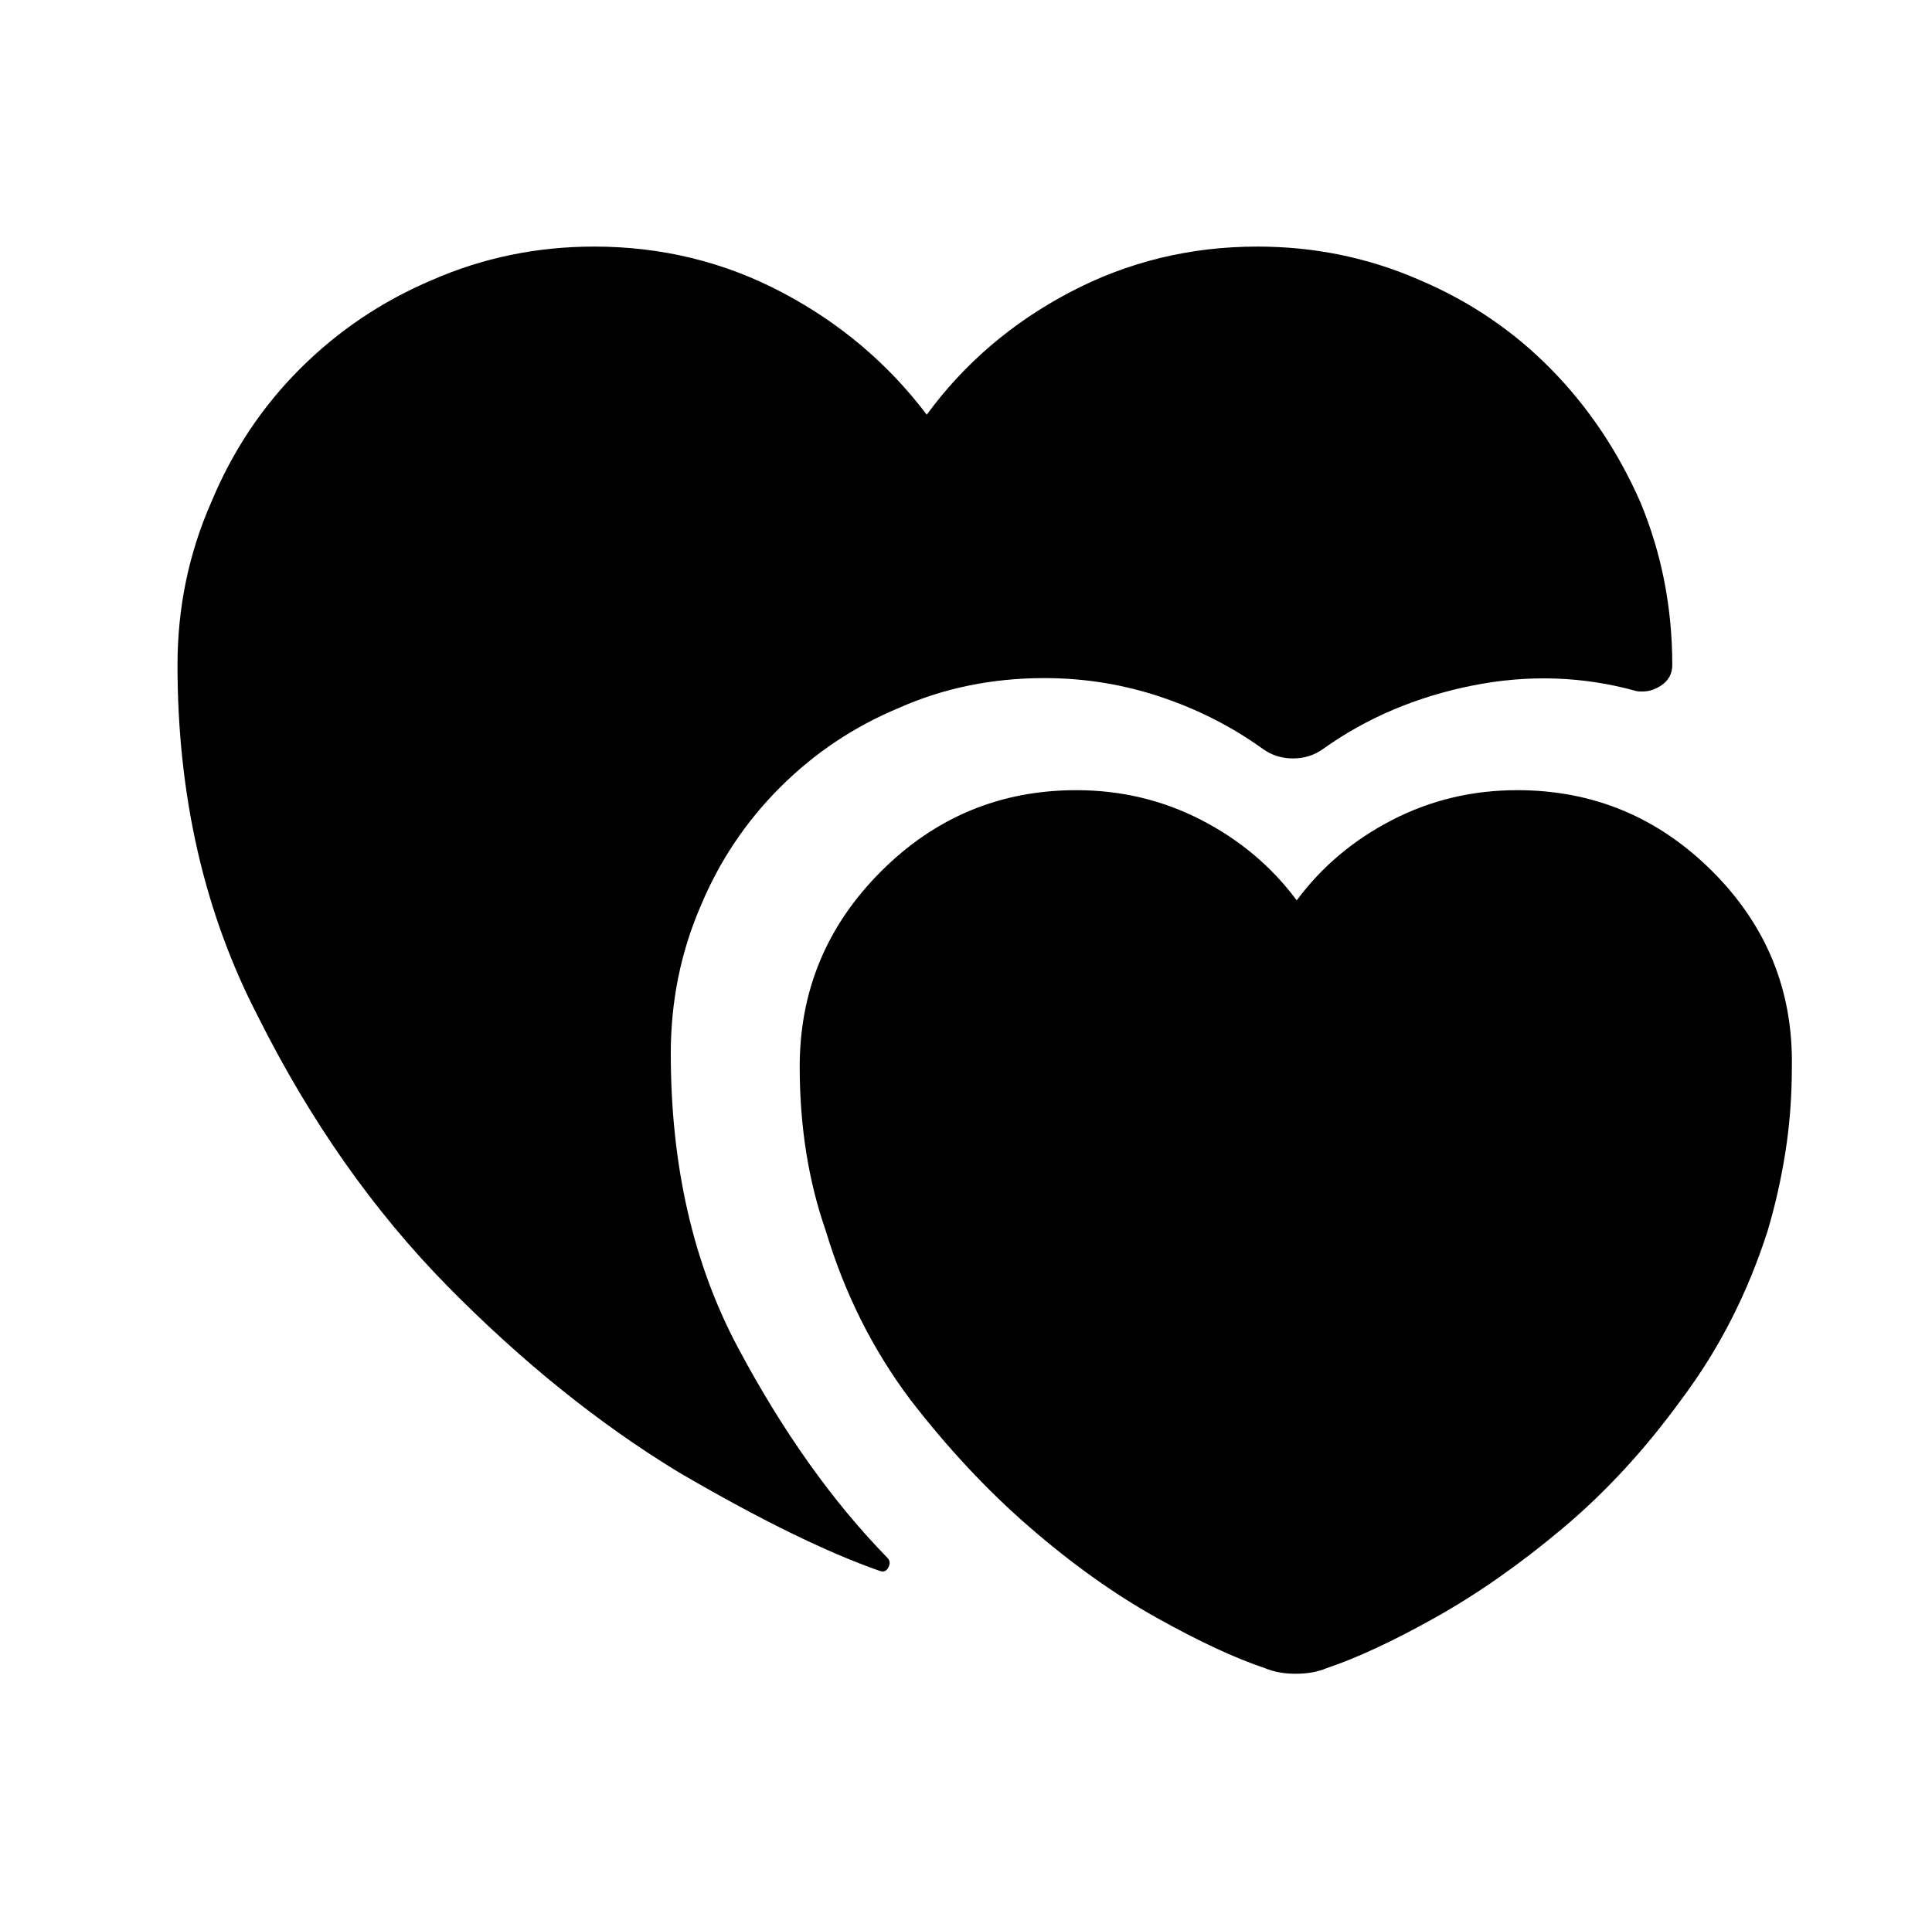 <?xml version="1.0" standalone="no"?>
<!DOCTYPE svg PUBLIC "-//W3C//DTD SVG 1.1//EN" "http://www.w3.org/Graphics/SVG/1.1/DTD/svg11.dtd" >
<svg xmlns="http://www.w3.org/2000/svg" xmlns:xlink="http://www.w3.org/1999/xlink" version="1.1" viewBox="-10 0 1034 1024">
   <path fill="currentColor"
d="M802 423q-36 0 -67 16t-51 43q-20 -27 -51 -43t-67 -16q-61 0 -104.5 43.5t-43.5 104.5q0 24 3.5 46t10.5 42q15 50 45 90q30 39 64 68.5t68 48.5t58 27q7 3 16.5 3t16.5 -3q24 -8 58 -27t68.5 -48t63.5 -69q30 -40 46 -90q6 -20 9.5 -42t3.5 -46q1 -61 -42.5 -104.5
t-104.5 -43.5v0zM885 356q0 7 -6 11t-13 3q-43 -12 -88 -3t-80 34q-7 5 -16 5t-16 -5q-25 -18 -55 -28t-62 -10q-42 0 -78 16q-36 15 -63.5 42.5t-42.5 63.5q-16 37 -16 79q0 90 36 157.5t80 112.5q2 2 0.5 5t-4.5 2q-43 -15 -108 -53q-64 -39 -123.5 -99.5t-101.5 -144.5
q-43 -83 -43 -188q0 -46 18 -87q17 -41 47.5 -71.5t70.5 -47.5q41 -18 87 -18q54 0 100.5 24.5t77.5 65.5q30 -41 76.5 -65.5t100.5 -24.5q46 0 87 18q40 17 70 47.5t48 71.5q17 41 17 87v0z" />
</svg>
